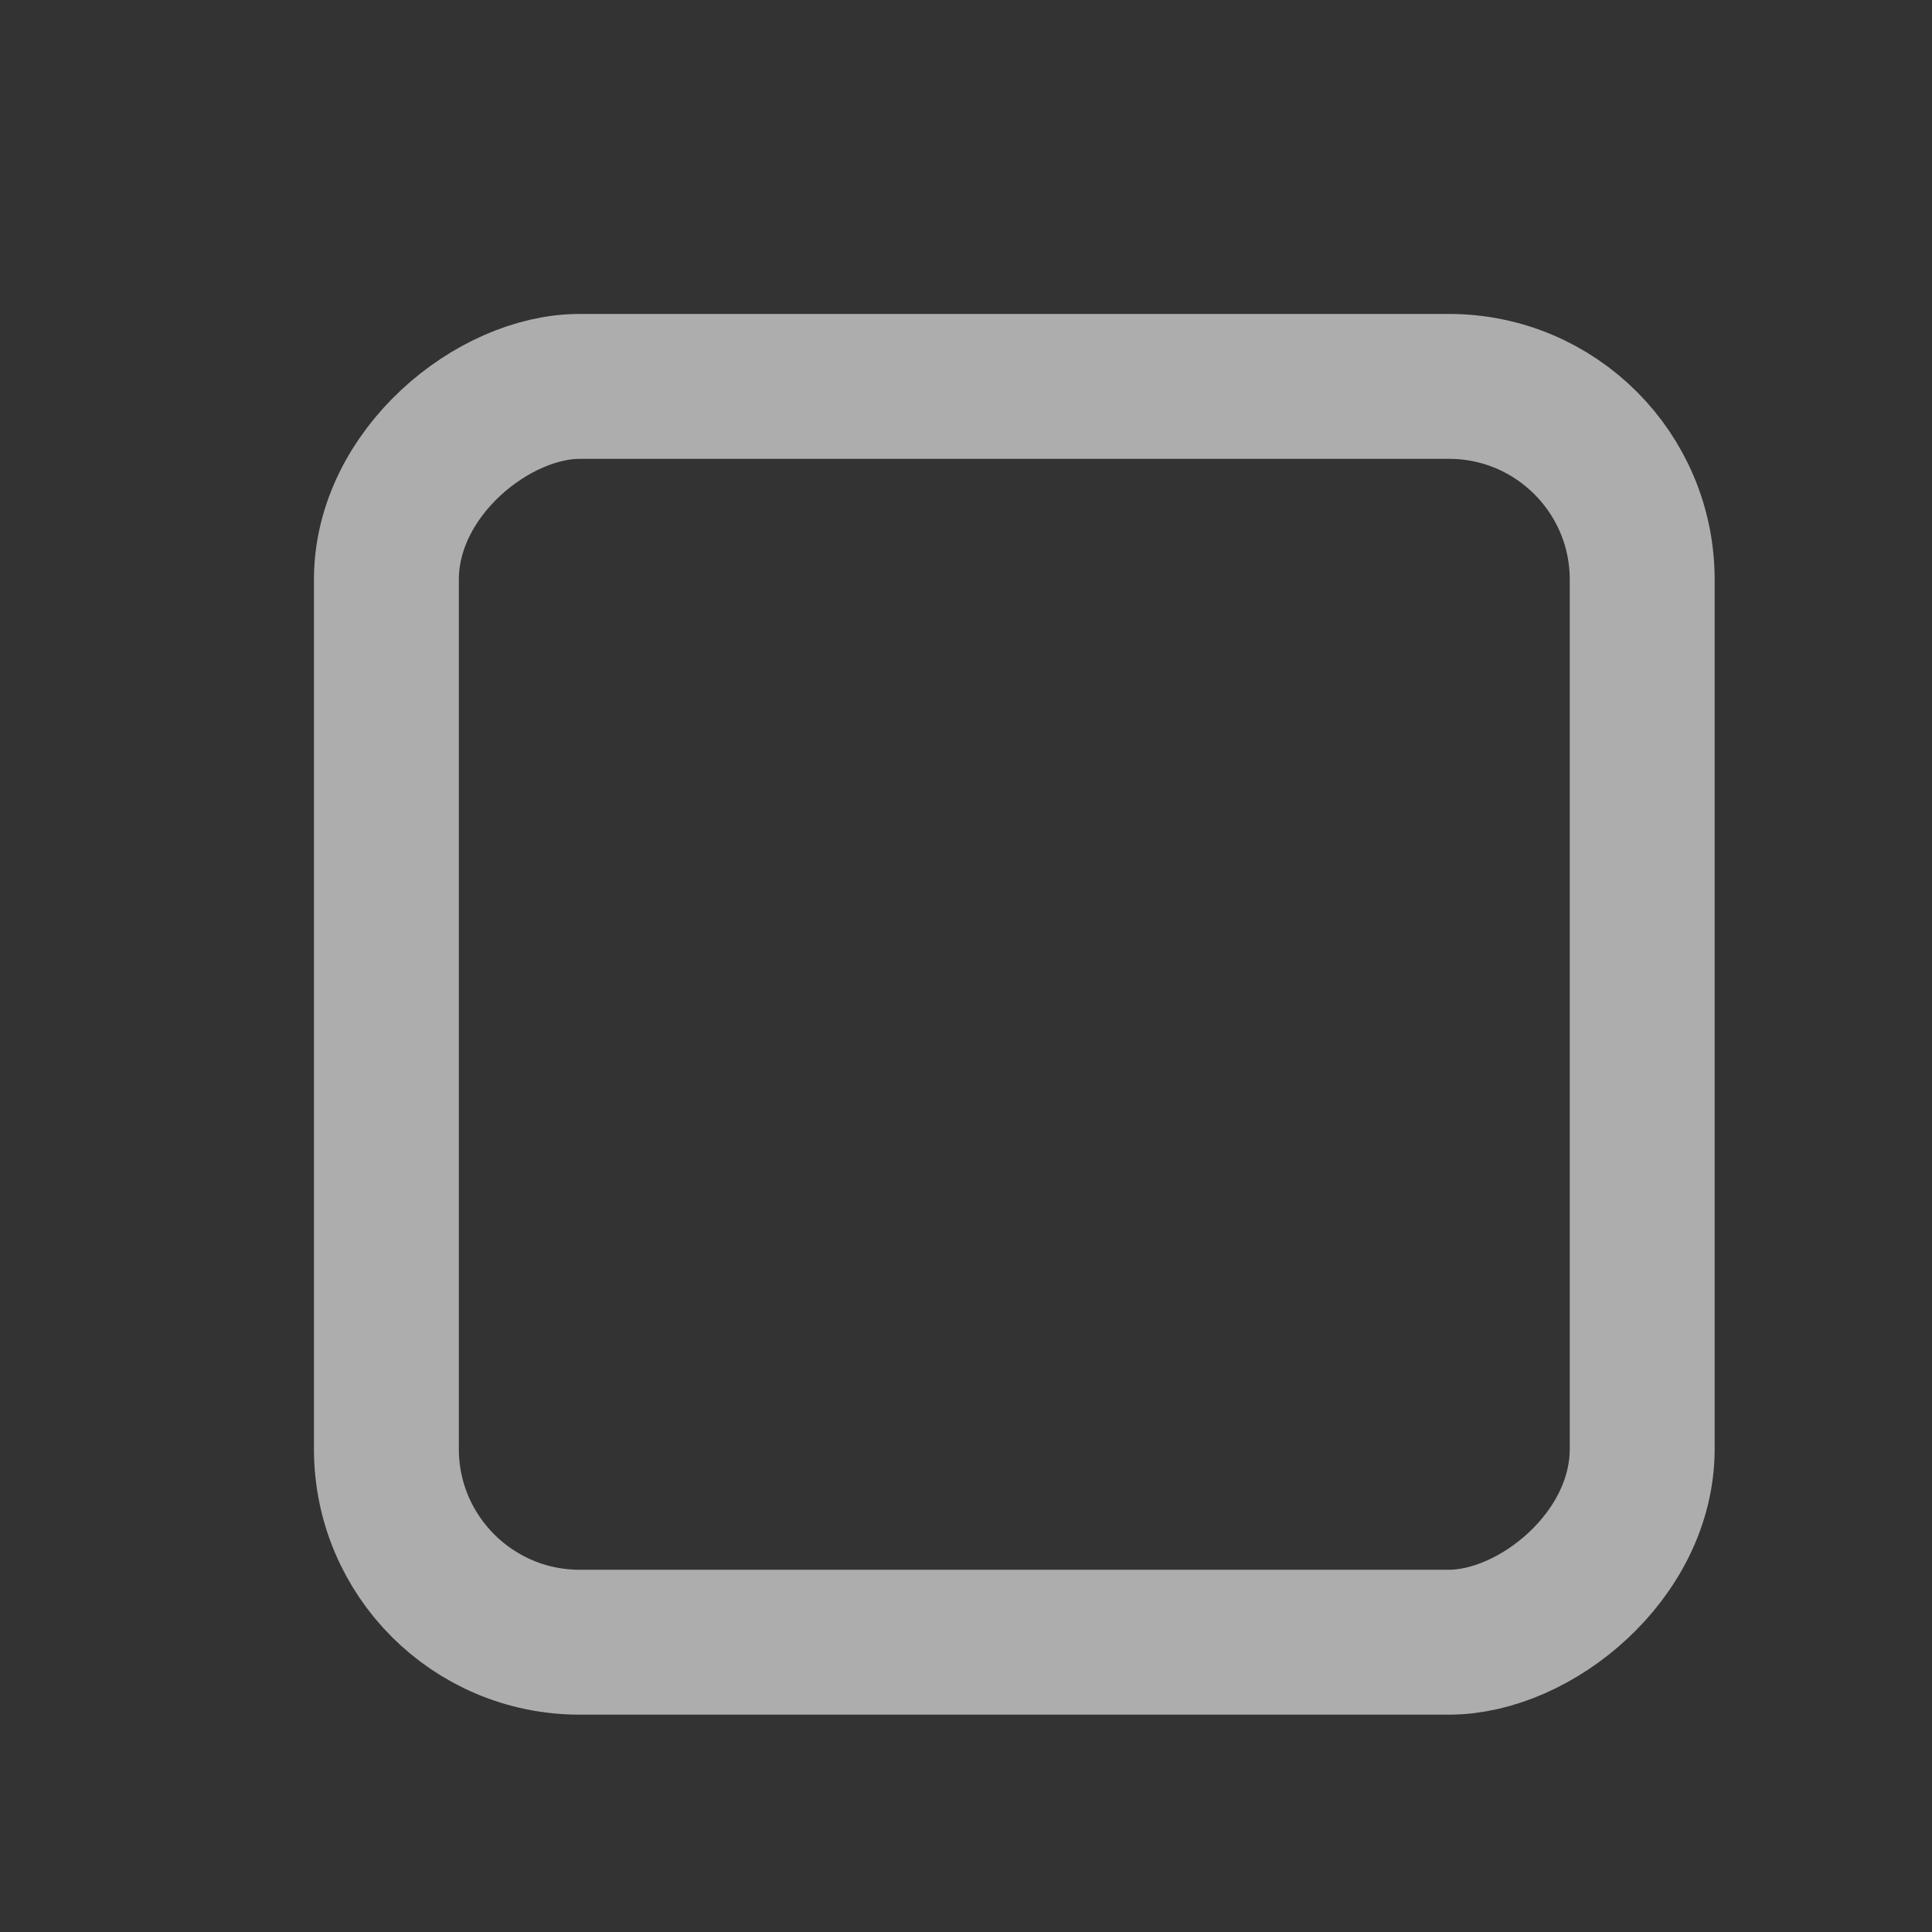 <svg xmlns="http://www.w3.org/2000/svg" xmlns:xlink="http://www.w3.org/1999/xlink" width="20" height="20" viewBox="0 0 20 20">
  <rect x="0" y="0" width="20" height="20" fill="#333333" stroke="none"/>
  <defs>
    <clipPath id="clip-path">
      <rect id="矩形_34881" data-name="矩形 34881" width="20" height="20" fill="none"/>
    </clipPath>
  </defs>
  <g id="icon_1:1" opacity="0.6" clip-path="url(#clip-path)">
    <rect id="矩形_34880" data-name="矩形 34880" width="13" height="13" rx="2" transform="translate(17 4) rotate(90)" fill="none" stroke="#fff" stroke-width="1.5"/>
  </g>
</svg>
